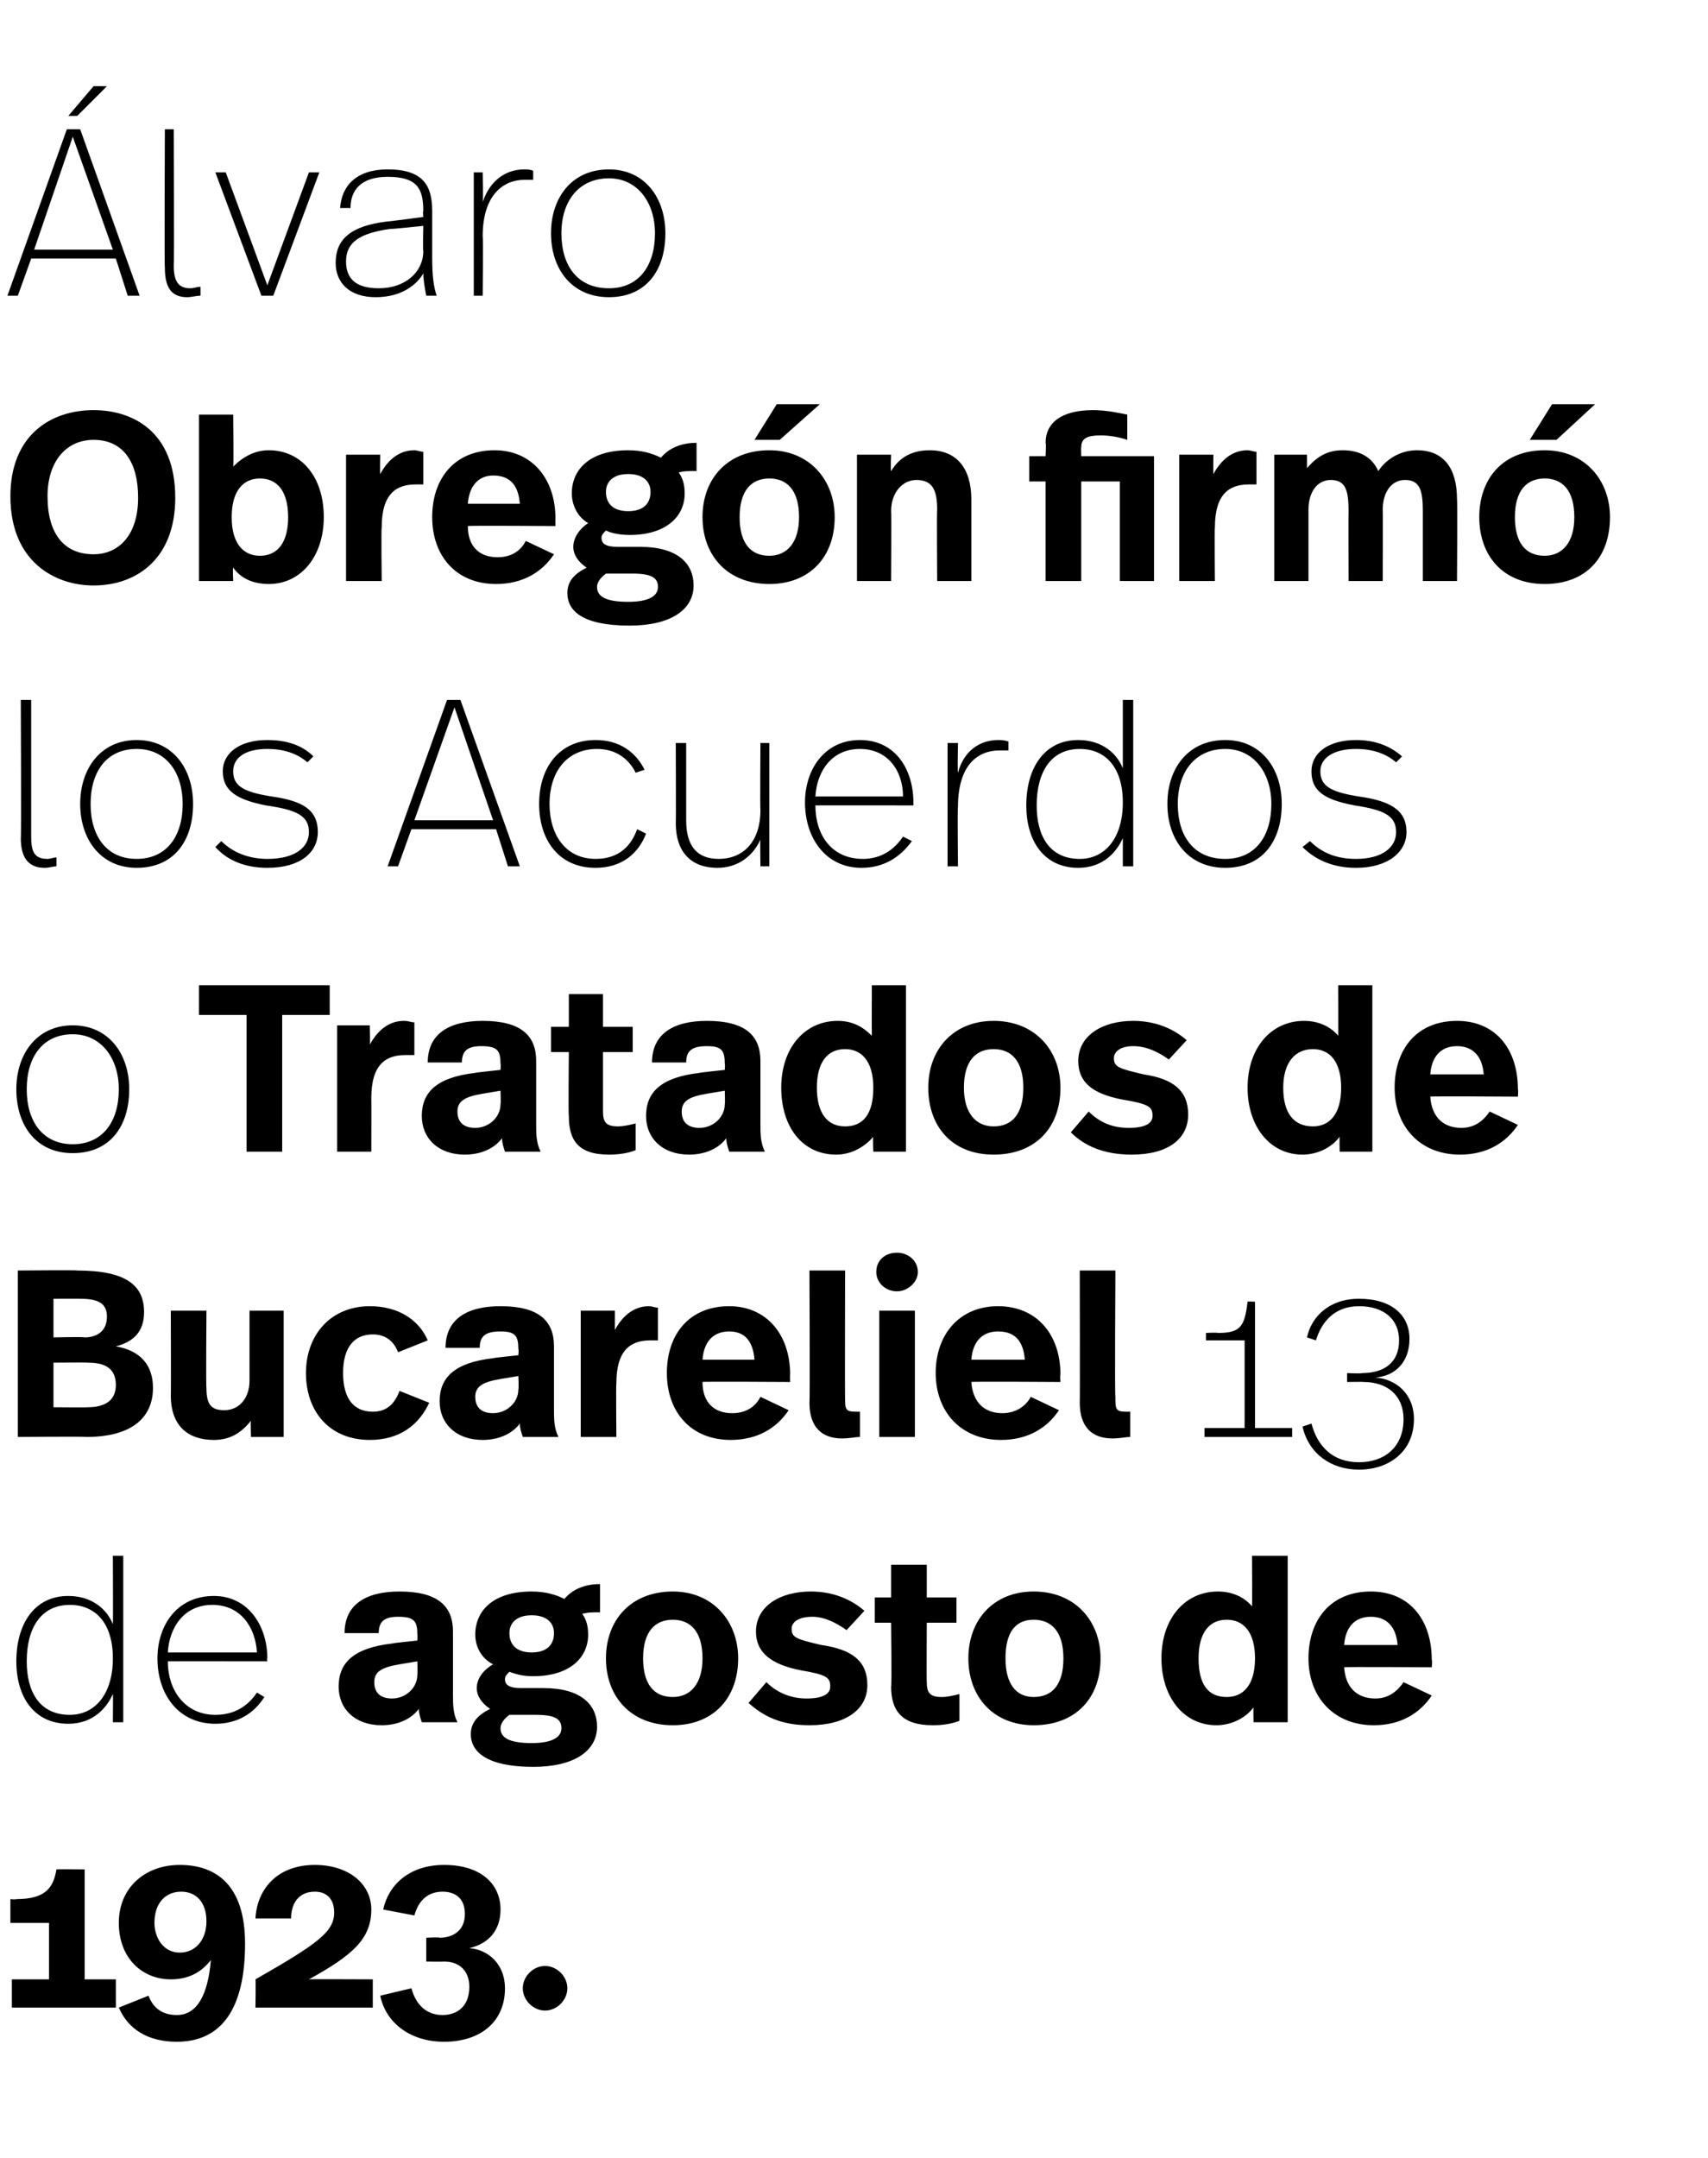 <?xml version="1.0" standalone="no"?><!DOCTYPE svg PUBLIC "-//W3C//DTD SVG 1.1//EN" "http://www.w3.org/Graphics/SVG/1.1/DTD/svg11.dtd"><svg xmlns="http://www.w3.org/2000/svg" version="1.1" width="115px" height="145.2px" viewBox="0 -1 115 145.2" style="top:-1px"><desc>Álvaro Obregón firmó los Acuerdos o Tratados de Bucareliel 13 de agosto de 1923</desc><defs/><g id="Polygon7228"><path d="m.8 132.2h2.5v-3.8H.7v-1.6s.37.04.4 0c2 0 2.5-.8 2.7-2c-.01-.02 1.9 0 1.9 0v7.4h2.1v1.9h-7v-1.9zm15.7-2.4c0 4.4-1.6 6.6-4.6 6.6c-2 0-3.3-.9-3.9-2.3l2-.8c.3.8.9 1.3 1.9 1.3c1.4 0 2.1-1.4 2.3-3.7c-.7.9-1.6 1.3-2.7 1.3c-1.9 0-3.5-1.4-3.5-3.8c0-2.4 1.8-3.9 4.1-3.9c2.5 0 4.4 1.4 4.4 5.3zm-6.1-1.4c0 1 .6 2 1.7 2c1.1 0 1.8-.9 1.8-2.1c0-1.3-.7-2-1.7-2c-1 0-1.8.7-1.8 2.1zm14.6-.9c0 2-1.3 3.1-4.2 4.7c-.03-.02 4.3 0 4.3 0v1.9h-7.9s.03-1.87 0-1.9c4.2-2.4 5.3-3.2 5.3-4.5c0-.9-.5-1.4-1.3-1.4c-1.1 0-1.6.8-1.6 1.8h-2.4c.1-1.9 1.4-3.6 4-3.6c2.3 0 3.8 1.3 3.8 3zm8.7 0c0 1.4-.8 2.3-2.1 2.6c1.3.1 2.4 1.1 2.4 2.7c0 2.3-1.7 3.6-4.1 3.6c-2.2 0-3.9-1.2-4.3-3.1l2.1-.5c.3 1.1 1 1.8 2.1 1.8c1 0 1.8-.6 1.8-1.9c0-1.1-.7-1.7-1.7-1.7c-.04.02-1.2 0-1.2 0v-1.6s.95-.05.9 0c.8 0 1.7-.4 1.7-1.6c0-1.1-.7-1.5-1.5-1.5c-.9 0-1.6.5-1.9 1.6l-2.1-.4c.4-1.8 1.9-3 4.1-3c2.5 0 3.8 1.3 3.8 3zm4.5 5.3c0 .8-.7 1.5-1.5 1.5c-.8 0-1.5-.7-1.5-1.5c0-.8.7-1.5 1.5-1.5c.8 0 1.5.7 1.5 1.5z" stroke="none" fill="#000"/></g><g id="Polygon7227"><path d="m8.3 114.9h-.7s.02-1.93 0-1.9c-.4.9-1.3 2-3 2c-2.3 0-3.5-1.8-3.5-4.2c0-2.5 1.2-4.4 3.5-4.4c1.6 0 2.6.9 3 1.9c.02 0 0-4.6 0-4.6h.7v11.2zm-6.5-4.1c0 2.1.9 3.6 2.9 3.6c1.7 0 2.9-1.4 2.9-3.8c0-2.4-1.2-3.6-2.9-3.6c-1.9 0-2.9 1.5-2.9 3.8zm16.2-.2c-.05.02 0 .2 0 .2c0 0-6.66-.01-6.7 0c0 2 1.2 3.6 3.2 3.6c1.3 0 2.2-.6 2.8-1.5l.5.3c-.7 1.1-1.8 1.8-3.3 1.8c-2.5 0-3.9-2-3.9-4.4c0-2.2 1.3-4.2 3.8-4.2c2.3 0 3.6 2 3.6 4.2zm-6.7-.4h6c-.1-1.7-1.1-3.2-3-3.2c-1.9 0-2.9 1.5-3 3.2zm19.2-1.4v4.2c0 .7 0 1.3.3 1.9h-2.4c-.1-.3-.2-.6-.2-.9c-.6.8-1.6 1.1-2.5 1.1c-1.8 0-2.9-1.1-2.9-2.6c0-1.6 1-2.6 3.6-2.9c-.05-.02 1.7-.2 1.7-.2c0 0 .03-.43 0-.4c0-.9-.2-1.2-1.3-1.2c-.9 0-1.3.3-1.3 1.1h-2.3c0-1.9 1.4-2.8 3.7-2.8c2.6 0 3.6 1 3.6 2.7zm-3.6 2.2c-1.2.2-1.7.5-1.7 1.2c0 .7.4 1.1 1.2 1.1c.9 0 1.7-.7 1.7-1.6c.03-.03 0-.9 0-.9l-1.2.2zm13.5-3.5c-.6 0-.8 0-1.2.1c.3.4.4.9.4 1.4c0 1.6-1.3 2.8-3.7 2.8c-.6 0-1.1-.1-1.6-.3c-.2.2-.3.3-.3.5c0 .4.3.6 1.1.6h1.5c2.5 0 3.6 1.1 3.6 2.6c0 1.6-1.5 2.7-4.3 2.7c-3.1 0-4.2-1-4.2-2.2c0-.8.5-1.3 1.3-1.7c-.6-.4-.9-.9-.9-1.4c0-.6.4-1.2 1.1-1.6c-.8-.4-1.2-1.2-1.2-2c0-1.6 1.2-2.9 3.8-2.9c.9 0 1.6.2 2.2.5c.5-.6 1.3-1 2.4-1v1.9zm-6.1 1.4c0 .8.5 1.3 1.5 1.3c1 0 1.5-.5 1.5-1.3c0-.7-.5-1.2-1.5-1.2c-1 0-1.5.5-1.5 1.2zm0 5.5c-.4.3-.6.6-.6.9c0 .6.5 1 2.1 1c1.4 0 2-.4 2-1c0-.6-.4-.9-1.7-.9h-1.8zm15.4-3.8c0 2.7-1.7 4.5-4.4 4.5c-2.8 0-4.5-1.9-4.5-4.5c0-2.6 1.7-4.5 4.5-4.5c2.7 0 4.4 2 4.4 4.5zm-6.4 0c0 1.7.7 2.6 2 2.6c1.2 0 2-.9 2-2.6c0-1.8-.8-2.6-2-2.6c-1.2 0-2 .8-2 2.6zm14.9-3.2l-1.2 1.3c-.7-.5-1.5-.9-2.3-.9c-1 0-1.4.4-1.4.8c0 .6.3.7 2 1.1c2.1.3 3.1 1.1 3.1 2.7c0 1.6-1.4 2.7-3.9 2.7c-1.9 0-3.1-.6-4.1-1.5l1.2-1.4c.8.8 1.8 1.1 2.7 1.1c1.1 0 1.6-.3 1.6-.8c0-.6-.2-.8-2-1.1c-2-.4-3-1.2-3-2.6c0-1.7 1.6-2.7 3.7-2.7c1.6 0 2.8.6 3.6 1.3zm4.2-.9h2v1.7h-2s-.02 3.95 0 4c0 .7.2 1 1 1c.4 0 .8-.1 1.2-.2v1.8c-.5.2-1.1.3-1.8.3c-2.1 0-2.8-1-2.8-2.6c.05.02 0-4.3 0-4.3h-1.1v-1.7h1.1v-2.2h2.4v2.2zm11.7 4.1c0 2.7-1.7 4.5-4.5 4.5c-2.7 0-4.4-1.9-4.4-4.5c0-2.6 1.7-4.5 4.4-4.5c2.8 0 4.5 2 4.5 4.5zm-6.4 0c0 1.7.7 2.6 1.9 2.6c1.3 0 2-.9 2-2.6c0-1.8-.8-2.6-2-2.6c-1.2 0-1.9.8-1.9 2.6zm19 4.3h-2.3s-.02-.97 0-1c-.6.8-1.6 1.2-2.5 1.2c-2.2 0-3.7-1.9-3.7-4.5c0-2.7 1.6-4.5 3.8-4.5c1 0 1.8.4 2.3 1c.02 0 0-3.4 0-3.4h2.4v11.2zm-6-4.3c0 1.7.6 2.6 1.9 2.6c1.1 0 1.9-.8 1.9-2.6c0-1.8-.8-2.6-1.9-2.6c-1.2 0-1.9.9-1.9 2.6zm15.7.1c.05.01 0 .5 0 .5c0 0-5.87-.04-5.9 0c.1 1.4.9 2.1 2.1 2.1c.9 0 1.5-.5 1.9-1.1l1.9.9c-.8 1.2-2.1 2-3.9 2c-2.7 0-4.4-1.9-4.4-4.5c0-2.6 1.5-4.5 4.2-4.5c2.6 0 4.1 1.9 4.1 4.6zm-5.9-1h3.6c-.1-1.3-.8-1.9-1.8-1.9c-1 0-1.7.6-1.8 1.9z" stroke="none" fill="#000"/></g><g id="Polygon7226"><path d="m10.3 92.4c0 1.9-1.3 3.3-4.5 3.3c.04-.04-4.6 0-4.6 0V84.5s4.02-.04 4 0c3.3 0 4.5 1 4.5 2.8c0 1.3-.7 2-1.9 2.3c1.7.3 2.5 1.3 2.5 2.8zm-6.7-6v2.6s2.06-.05 2.1 0c.8 0 1.5-.4 1.5-1.4c0-.9-.6-1.2-1.8-1.2c-.01-.01-1.8 0-1.8 0zm4.2 5.8c0-1.3-1-1.5-1.9-1.5c0-.02-2.3 0-2.3 0v3s2.34.02 2.3 0c1.1 0 1.9-.4 1.9-1.5zm11.3 3.5h-2.2s-.04-1.05 0-1.1c-.7.9-1.5 1.3-2.5 1.3c-1.7 0-2.9-.9-2.9-3c.02.02 0-5.7 0-5.7h2.4s-.04 5.18 0 5.2c0 1.1.3 1.5 1.2 1.5c1 0 1.7-.8 1.7-2v-4.7h2.3v8.5zm9.7-6.5l-2 .8c-.3-.8-.9-1.2-1.7-1.2c-1.2 0-2 .8-2 2.6c0 1.7.7 2.6 2 2.6c1 0 1.5-.6 1.8-1.4l2 .8c-.7 1.5-2 2.5-4 2.5c-2.7 0-4.3-1.9-4.3-4.5c0-2.6 1.7-4.5 4.3-4.5c1.9 0 3.3.9 3.9 2.3zm8.5.4v4.2c0 .7 0 1.3.3 1.9h-2.4c-.1-.3-.2-.6-.2-.9c-.6.8-1.6 1.1-2.5 1.1c-1.8 0-2.9-1.1-2.9-2.6c0-1.6 1-2.6 3.6-2.9c-.03-.02 1.7-.2 1.7-.2c0 0 .04-.43 0-.4c0-.9-.2-1.2-1.2-1.2c-1 0-1.4.3-1.4 1.1H30c0-1.9 1.4-2.8 3.7-2.8c2.6 0 3.6 1 3.6 2.7zm-3.6 2.2c-1.2.2-1.7.5-1.7 1.2c0 .7.4 1.1 1.2 1.1c.9 0 1.7-.7 1.7-1.6c.04-.03 0-.9 0-.9l-1.2.2zM44.3 87v2.2h-.5c-1.3 0-2.3.6-2.3 2.9c-.03.04 0 3.6 0 3.6h-2.4v-8.5h2.3v1.3c.6-1.1 1.4-1.6 2.3-1.6c.2 0 .4.1.6.1zm8.9 4.5c-.02.01 0 .5 0 .5c0 0-5.94-.04-5.9 0c0 1.4.8 2.1 2 2.1c1 0 1.6-.5 1.9-1.1l1.9.9c-.8 1.2-2.1 2-3.9 2c-2.7 0-4.3-1.9-4.3-4.5c0-2.6 1.5-4.5 4.2-4.5c2.5 0 4.1 1.9 4.1 4.6zm-5.9-1h3.5c-.1-1.3-.7-1.9-1.7-1.9c-1 0-1.7.6-1.8 1.9zm9.6 2.5c0 .8 0 1 .7 1h.3v1.7c-.3 0-.7.1-1.2.1c-1.4 0-2.2-.8-2.2-2.4c.04 0 0-8.9 0-8.9h2.4s-.02 8.55 0 8.5zm4.9-8.4c0 .7-.7 1.3-1.4 1.3c-.8 0-1.4-.6-1.4-1.3c0-.8.6-1.3 1.4-1.3c.7 0 1.4.5 1.4 1.3zm-.2 11.1h-2.4v-8.5h2.4v8.5zm9.8-4.2c-.04.01 0 .5 0 .5c0 0-5.96-.04-6 0c.1 1.4.9 2.1 2.1 2.1c.9 0 1.6-.5 1.9-1.1l1.9.9c-.8 1.2-2.1 2-3.9 2c-2.7 0-4.4-1.9-4.4-4.5c0-2.6 1.6-4.5 4.2-4.5c2.6 0 4.2 1.9 4.2 4.6zm-6-1h3.6c-.1-1.3-.7-1.9-1.8-1.9c-1 0-1.7.6-1.8 1.9zm9.7 2.5c0 .8 0 1 .7 1h.3v1.7c-.3 0-.7.1-1.2.1c-1.4 0-2.2-.8-2.2-2.4c.02 0 0-8.9 0-8.9h2.4s-.05 8.55 0 8.5zm6 2.1h2.7v-5.9h-2.6v-.5s.75-.04.8 0c1.5 0 1.8-.4 2-2.1c-.05-.03.5 0 .5 0v8.5h2.5v.6h-5.9v-.6zm13.8-6c0 1.5-.9 2.5-2.3 2.6c1.4.1 2.6 1.1 2.6 2.8c0 2.2-1.7 3.4-3.7 3.4c-1.9 0-3.4-1.1-3.8-2.9l.6-.2c.4 1.5 1.4 2.6 3.2 2.6c1.7 0 3-1 3-2.9c0-1.6-1.1-2.5-2.7-2.5c.04-.02-1.1 0-1.1 0v-.6s1.04.05 1 0c1.5 0 2.5-.7 2.5-2.2c0-1.4-1-2.3-2.7-2.3c-1.6 0-2.5 1-2.9 2.3L88 89c.3-1.4 1.5-2.6 3.5-2.6c2.2 0 3.4 1.1 3.4 2.7z" stroke="none" fill="#000"/></g><g id="Polygon7225"><path d="m8.7 72.3c0 2.5-1.3 4.3-3.8 4.3c-2.5 0-3.8-1.9-3.8-4.3c0-2.4 1.4-4.3 3.8-4.3c2.4 0 3.8 1.9 3.8 4.3zm-6.9 0c0 2.2 1.1 3.7 3.1 3.7c2 0 3.1-1.5 3.1-3.7c0-2.1-1.2-3.7-3.1-3.7c-2 0-3.1 1.5-3.1 3.7zm20.4-5H19v9.2h-2.4v-9.2h-3.2v-2h8.8v2zm5.7.5v2.2h-.6c-1.3 0-2.3.6-2.3 2.9c.01.04 0 3.6 0 3.6h-2.3V68h2.2s.03 1.34 0 1.3c.6-1.1 1.4-1.6 2.3-1.6c.3 0 .5.1.7.1zm8.2 2.6v4.2c0 .7 0 1.3.3 1.9H34c-.1-.3-.2-.6-.2-.9c-.6.8-1.6 1.1-2.5 1.1c-1.8 0-2.9-1.1-2.9-2.6c0-1.6 1-2.6 3.6-2.9c-.05-.02 1.7-.2 1.7-.2c0 0 .03-.43 0-.4c0-.9-.2-1.2-1.3-1.2c-.9 0-1.3.3-1.3 1.1h-2.3c0-1.9 1.4-2.8 3.7-2.8c2.6 0 3.6 1 3.6 2.7zm-3.6 2.2c-1.2.2-1.7.5-1.7 1.2c0 .7.4 1.1 1.2 1.1c.9 0 1.7-.7 1.7-1.6c.03-.03 0-.9 0-.9l-1.2.2zm8.1-4.5h2v1.7h-2v4c0 .7.2 1 1 1c.4 0 .8-.1 1.2-.2v1.8c-.5.2-1.1.3-1.8.3c-2.1 0-2.7-1-2.7-2.6c-.04.02 0-4.3 0-4.3h-1.2v-1.7h1.2v-2.2h2.3v2.2zm10.6 2.3v4.2c0 .7 0 1.3.3 1.9h-2.4c-.1-.3-.2-.6-.2-.9c-.6.8-1.6 1.1-2.5 1.1c-1.8 0-2.9-1.1-2.9-2.6c0-1.6 1-2.6 3.6-2.9c-.04-.02 1.7-.2 1.7-.2c0 0 .03-.43 0-.4c0-.9-.2-1.2-1.2-1.2c-1 0-1.4.3-1.4 1.1h-2.3c0-1.9 1.4-2.8 3.7-2.8c2.6 0 3.6 1 3.6 2.7zm-3.6 2.2c-1.2.2-1.7.5-1.7 1.2c0 .7.4 1.1 1.2 1.1c.9 0 1.7-.7 1.7-1.6c.03-.03 0-.9 0-.9l-1.2.2zM61 76.5h-2.2s-.05-.97 0-1c-.7.8-1.6 1.2-2.5 1.2c-2.3 0-3.7-1.9-3.7-4.5c0-2.7 1.6-4.5 3.8-4.5c1 0 1.7.4 2.3 1c-.01 0 0-3.4 0-3.4h2.3v11.2zm-6-4.3c0 1.7.7 2.6 1.9 2.6c1.2 0 1.9-.8 1.9-2.6c0-1.8-.8-2.6-1.9-2.6c-1.2 0-1.9.9-1.9 2.6zm16.4 0c0 2.7-1.7 4.5-4.5 4.5c-2.8 0-4.4-1.9-4.4-4.5c0-2.6 1.7-4.5 4.4-4.5c2.8 0 4.5 2 4.5 4.5zm-6.5 0c0 1.7.8 2.6 2 2.6c1.3 0 2-.9 2-2.6c0-1.8-.8-2.6-2-2.6c-1.2 0-2 .8-2 2.6zm15-3.2l-1.2 1.3c-.7-.5-1.5-.9-2.4-.9c-.9 0-1.3.4-1.3.8c0 .6.3.7 2 1.1c2 .3 3 1.1 3 2.7c0 1.6-1.3 2.7-3.8 2.7c-1.9 0-3.2-.6-4.1-1.5l1.2-1.4c.8.8 1.7 1.1 2.7 1.1c1.1 0 1.6-.3 1.6-.8c0-.6-.2-.8-2-1.1c-2.1-.4-3-1.2-3-2.6c0-1.7 1.6-2.7 3.7-2.7c1.6 0 2.8.6 3.6 1.3zm12.5 7.5h-2.2s-.02-.97 0-1c-.6.8-1.6 1.2-2.5 1.2c-2.2 0-3.7-1.9-3.7-4.5c0-2.7 1.6-4.5 3.8-4.5c1 0 1.8.4 2.3 1c.01 0 0-3.4 0-3.4h2.3v11.2zm-6-4.3c0 1.7.7 2.6 2 2.6c1.1 0 1.9-.8 1.9-2.6c0-1.8-.8-2.6-1.9-2.6c-1.2 0-2 .9-2 2.6zm15.8.1c.04.01 0 .5 0 .5c0 0-5.88-.04-5.9 0c.1 1.4.9 2.1 2.1 2.1c.9 0 1.5-.5 1.9-1.1l1.9.9c-.8 1.2-2.1 2-3.9 2c-2.7 0-4.4-1.9-4.4-4.5c0-2.6 1.5-4.5 4.2-4.5c2.6 0 4.1 1.9 4.1 4.6zm-5.9-1h3.6c-.1-1.3-.8-1.9-1.8-1.9c-1 0-1.7.6-1.8 1.9z" stroke="none" fill="#000"/></g><g id="Polygon7224"><path d="m2.1 55.3c0 1 .2 1.5 1.1 1.5c.2 0 .4-.1.6-.1v.6c-.2 0-.5.1-.8.1c-1.1 0-1.6-.7-1.6-2c.04.02 0-9.3 0-9.3h.7v9.2zM13 53.1c0 2.5-1.3 4.3-3.8 4.3c-2.4 0-3.8-1.9-3.8-4.3c0-2.4 1.4-4.3 3.8-4.3c2.4 0 3.8 1.9 3.8 4.3zm-6.9 0c0 2.2 1.1 3.7 3.1 3.7c2 0 3.1-1.5 3.1-3.7c0-2.1-1.1-3.7-3.1-3.7c-2 0-3.1 1.5-3.1 3.7zm15-3.2l-.4.4c-.7-.6-1.6-.9-2.7-.9c-1.5 0-2.3.6-2.3 1.5c0 1 .7 1.4 2.6 1.7c2.1.3 3.1.9 3.1 2.4c0 1.3-1.1 2.4-3.4 2.4c-1.5 0-2.7-.5-3.5-1.4l.4-.4c.8.8 1.9 1.2 3.1 1.2c1.9 0 2.8-.8 2.8-1.8c0-1.1-.8-1.5-2.9-1.8c-2-.4-2.9-1-2.9-2.3c0-1.2 1.1-2.1 3-2.1c1.4 0 2.4.4 3.1 1.1zm12.3 4.9h-5.7l-.9 2.5h-.7l4-11.2h.9l4 11.2h-.8l-.8-2.5zm-5.5-.6h5.3l-2.6-7.6l-2.7 7.6zm15.5-3.4l-.6.2c-.5-1-1.4-1.6-2.6-1.6c-2 0-3.2 1.5-3.2 3.7c0 2.1 1.1 3.7 3.1 3.7c1.6 0 2.4-.9 2.8-2l.6.3c-.5 1.3-1.6 2.3-3.4 2.3c-2.5 0-3.8-1.9-3.8-4.3c0-2.5 1.4-4.3 3.8-4.3c1.6 0 2.7.8 3.3 2zm8.4 6.5h-.6s-.03-1.76 0-1.8c-.5 1.1-1.5 1.9-2.9 1.9c-1.8 0-2.8-1.1-2.8-3c.02-.04 0-5.4 0-5.4h.7v5.2c0 1.7.7 2.6 2.2 2.6c1.5 0 2.8-1 2.8-3.3c-.03-.04 0-4.5 0-4.5h.6v8.3zm9.7-4.3v.2s-6.6-.01-6.6 0c0 2 1.1 3.6 3.2 3.6c1.2 0 2.1-.6 2.7-1.5l.6.3c-.8 1.1-1.9 1.8-3.4 1.8c-2.4 0-3.8-2-3.8-4.4c0-2.2 1.3-4.2 3.7-4.2c2.4 0 3.6 2 3.6 4.2zm-6.6-.4h5.9c0-1.7-1-3.2-2.9-3.2c-1.9 0-2.9 1.5-3 3.2zm13-3.7v.6h-.6c-1.4 0-2.8.9-2.8 3.8c-.04-.01 0 4 0 4h-.7V49h.7s-.04 1.97 0 2c.4-1.5 1.5-2.2 2.7-2.2c.2 0 .4 0 .7.1zm8.4 8.4h-.7v-1.9c-.4.9-1.3 2-3 2c-2.3 0-3.5-1.8-3.5-4.2c0-2.5 1.2-4.4 3.5-4.4c1.6 0 2.6.9 3 1.9v-4.6h.7v11.2zm-6.5-4.1c0 2.1.9 3.6 2.9 3.6c1.7 0 2.9-1.4 2.9-3.8c0-2.4-1.2-3.6-2.9-3.6c-1.9 0-2.9 1.5-2.9 3.8zm16.5-.1c0 2.5-1.3 4.3-3.8 4.3c-2.5 0-3.9-1.9-3.9-4.3c0-2.4 1.4-4.3 3.9-4.3c2.4 0 3.8 1.9 3.8 4.3zm-7 0c0 2.2 1.1 3.7 3.2 3.7c2 0 3.1-1.5 3.1-3.7c0-2.1-1.2-3.7-3.1-3.7c-2 0-3.2 1.5-3.2 3.7zm15.1-3.2l-.4.4c-.7-.6-1.6-.9-2.7-.9c-1.5 0-2.4.6-2.4 1.5c0 1 .7 1.4 2.6 1.7c2.1.3 3.2.9 3.2 2.4c0 1.3-1.2 2.4-3.4 2.4c-1.5 0-2.7-.5-3.6-1.4l.5-.4c.8.8 1.8 1.2 3.1 1.2c1.8 0 2.7-.8 2.7-1.8c0-1.1-.8-1.5-2.8-1.8c-2.1-.4-2.9-1-2.9-2.3c0-1.2 1.1-2.1 3-2.1c1.3 0 2.3.4 3.1 1.1z" stroke="none" fill="#000"/></g><g id="Polygon7223"><path d="m11.8 32.5c0 4.1-2.6 5.9-5.5 5.9c-2.6 0-5.6-1.6-5.6-6c0-4.1 2.7-5.8 5.6-5.8c2.6 0 5.5 1.4 5.5 5.9zm-8.6-.1c0 2.5 1.1 3.9 3.1 3.9c1.7 0 3-1.3 3-3.8c0-2.4-1-3.9-3-3.9c-1.8 0-3.1 1.4-3.1 3.8zm12.5-2c.7-.7 1.5-1.1 2.4-1.1c2.2 0 3.7 1.8 3.7 4.5c0 2.6-1.5 4.5-3.7 4.5c-1.1 0-1.9-.4-2.4-1.1c-.04.01 0 .9 0 .9h-2.3V26.9h2.3s.04 3.48 0 3.5zm-.1 3.4c0 1.8.8 2.6 1.9 2.6c1.2 0 1.9-.9 1.9-2.6c0-1.7-.7-2.6-1.9-2.6c-1.1 0-1.9.8-1.9 2.6zm12.9-4.4v2.2h-.5c-1.3 0-2.3.6-2.3 2.9c-.04.04 0 3.6 0 3.6h-2.4v-8.5h2.3s-.02 1.34 0 1.3c.6-1.1 1.4-1.6 2.3-1.6c.2 0 .4.1.6.1zm8.9 4.5c-.02.01 0 .5 0 .5c0 0-5.94-.04-5.9 0c0 1.4.8 2.1 2 2.1c1 0 1.6-.5 1.9-1.1l1.9.9c-.8 1.2-2.1 2-3.9 2c-2.7 0-4.3-1.9-4.3-4.5c0-2.6 1.5-4.5 4.2-4.5c2.5 0 4.1 1.9 4.1 4.6zm-5.9-1h3.5c-.1-1.3-.7-1.9-1.8-1.9c-.9 0-1.6.6-1.7 1.9zm15.4-2.2c-.6 0-.9 0-1.2.1c.3.4.4.9.4 1.4c0 1.6-1.3 2.8-3.7 2.8c-.6 0-1.2-.1-1.6-.3c-.2.2-.3.3-.3.5c0 .4.3.6 1.1.6h1.5c2.5 0 3.6 1.1 3.6 2.6c0 1.6-1.5 2.7-4.3 2.7c-3.2 0-4.2-1-4.2-2.2c0-.8.5-1.3 1.3-1.7c-.6-.4-.9-.9-.9-1.4c0-.6.4-1.2 1-1.6c-.7-.4-1.1-1.2-1.1-2c0-1.6 1.2-2.9 3.8-2.9c.9 0 1.6.2 2.2.5c.5-.6 1.3-1 2.4-1v1.9zm-6.1 1.4c0 .8.5 1.3 1.5 1.3c1 0 1.5-.5 1.5-1.3c0-.7-.5-1.2-1.5-1.2c-1 0-1.5.5-1.5 1.2zm0 5.5c-.4.3-.6.6-.6.9c0 .6.5 1 2.1 1c1.4 0 2-.4 2-1c0-.6-.4-.9-1.7-.9h-1.8zm11.7-9h-1.7l1.5-2.4h2.9l-2.7 2.4zm3.7 5.2c0 2.7-1.7 4.5-4.4 4.5c-2.8 0-4.5-1.9-4.5-4.5c0-2.6 1.7-4.5 4.5-4.5c2.7 0 4.4 2 4.4 4.5zm-6.4 0c0 1.7.7 2.6 2 2.6c1.2 0 2-.9 2-2.6c0-1.8-.8-2.6-2-2.6c-1.2 0-2 .8-2 2.6zm15.6-1.2v5.5h-2.3s-.03-4.84 0-4.8c0-1.3-.3-2-1.4-2c-.9 0-1.7.8-1.7 2.1c.03-.03 0 4.7 0 4.7h-2.3v-8.5h2.3s-.05 1.08 0 1.1c.6-1 1.5-1.4 2.6-1.4c1.8 0 2.8 1.2 2.8 3.3zm10.5-5.7v1.7c-.6-.2-1.2-.3-1.8-.3c-.9 0-1.3.2-1.3.8c-.02.01 0 .6 0 .6h4.9v8.4h-2.3v-6.7h-2.6v6.7h-2.4v-6.7h-1.1v-1.7h1.1s.05-.89 0-.9c0-1.3 1-2.2 3.2-2.2c.9 0 1.8.2 2.3.3zm8.7 2.5v2.2h-.5c-1.3 0-2.3.6-2.3 2.9c-.04.04 0 3.6 0 3.6h-2.4v-8.5h2.3s-.02 1.34 0 1.3c.6-1.1 1.4-1.6 2.3-1.6c.2 0 .4.1.6.1zm13.5 3.2c.04-.02 0 5.5 0 5.5h-2.3v-4.7c0-1.4-.2-2.1-1.2-2.1c-.9 0-1.5.8-1.5 2c.02 0 0 4.8 0 4.8h-2.3s-.02-4.67 0-4.7c0-1.4-.2-2.1-1.2-2.1c-.9 0-1.5.8-1.5 2v4.8h-2.3v-8.5h2.2s.01.94 0 .9c.7-.8 1.4-1.2 2.4-1.2c1.2 0 2 .5 2.4 1.4c.6-.9 1.6-1.4 2.6-1.4c1.8 0 2.7 1.2 2.7 3.3zm6.7-4H103l1.5-2.4h2.9l-2.6 2.4zm3.6 5.2c0 2.7-1.6 4.5-4.4 4.5c-2.8 0-4.4-1.9-4.4-4.5c0-2.6 1.6-4.5 4.4-4.5c2.7 0 4.4 2 4.4 4.5zm-6.4 0c0 1.7.7 2.6 2 2.6c1.2 0 2-.9 2-2.6c0-1.8-.8-2.6-2-2.6c-1.2 0-2 .8-2 2.6z" stroke="none" fill="#000"/></g><g id="Polygon7222"><path d="m5.2 6.8h-.6l1.7-2h.9l-2 2zm2.6 9.6H2.1l-.9 2.5h-.7l4-11.2h.9l4 11.2h-.8l-.8-2.5zm-5.5-.6h5.3L4.9 8.2l-2.6 7.6zm9.4 1.1c0 1 .3 1.5 1.1 1.5c.3 0 .4-.1.7-.1v.6c-.3 0-.6.1-.9.1c-1.1 0-1.5-.7-1.5-2c-.04.02 0-9.3 0-9.3h.6s.03 9.2 0 9.2zm6.7 2h-.8l-3.1-8.3h.7l2.8 7.6l2.8-7.6h.7l-3.1 8.3zm10.7-5.7v3.1c0 1.3.1 2 .3 2.6h-.7c-.1-.5-.2-1.1-.2-1.5c-.4.7-1.4 1.6-3.2 1.6c-1.8 0-2.7-1-2.7-2.3c0-1.6 1-2.5 3.5-2.8c-.04.03 2.4-.3 2.4-.3c0 0-.04-.36 0-.4c0-1.5-.4-2.3-2.4-2.3c-1.8 0-2.5.9-2.5 2.1h-.7c.1-1.5 1.1-2.6 3.2-2.6c2.4 0 3 1.1 3 2.8zm-2.8 1.2c-2.1.3-3 .9-3 2.2c0 1.1.6 1.8 2.2 1.8c1.8 0 3-1.1 3-2.5c-.04.04 0-1.7 0-1.7c0 0-2.24.24-2.2.2zm9.6-3.9v.6h-.6c-1.3 0-2.8.9-2.8 3.8c.04-.01 0 4 0 4h-.6v-8.3h.6s.04 1.97 0 2c.5-1.5 1.6-2.2 2.8-2.2c.2 0 .4 0 .6.1zm8.9 4.2c0 2.5-1.3 4.3-3.8 4.3c-2.5 0-3.9-1.9-3.9-4.3c0-2.4 1.4-4.3 3.9-4.3c2.4 0 3.8 1.9 3.8 4.3zm-7 0c0 2.2 1.1 3.7 3.2 3.7c2 0 3.1-1.5 3.1-3.7c0-2.1-1.2-3.7-3.1-3.7c-2 0-3.2 1.5-3.2 3.7z" stroke="none" fill="#000"/></g></svg>